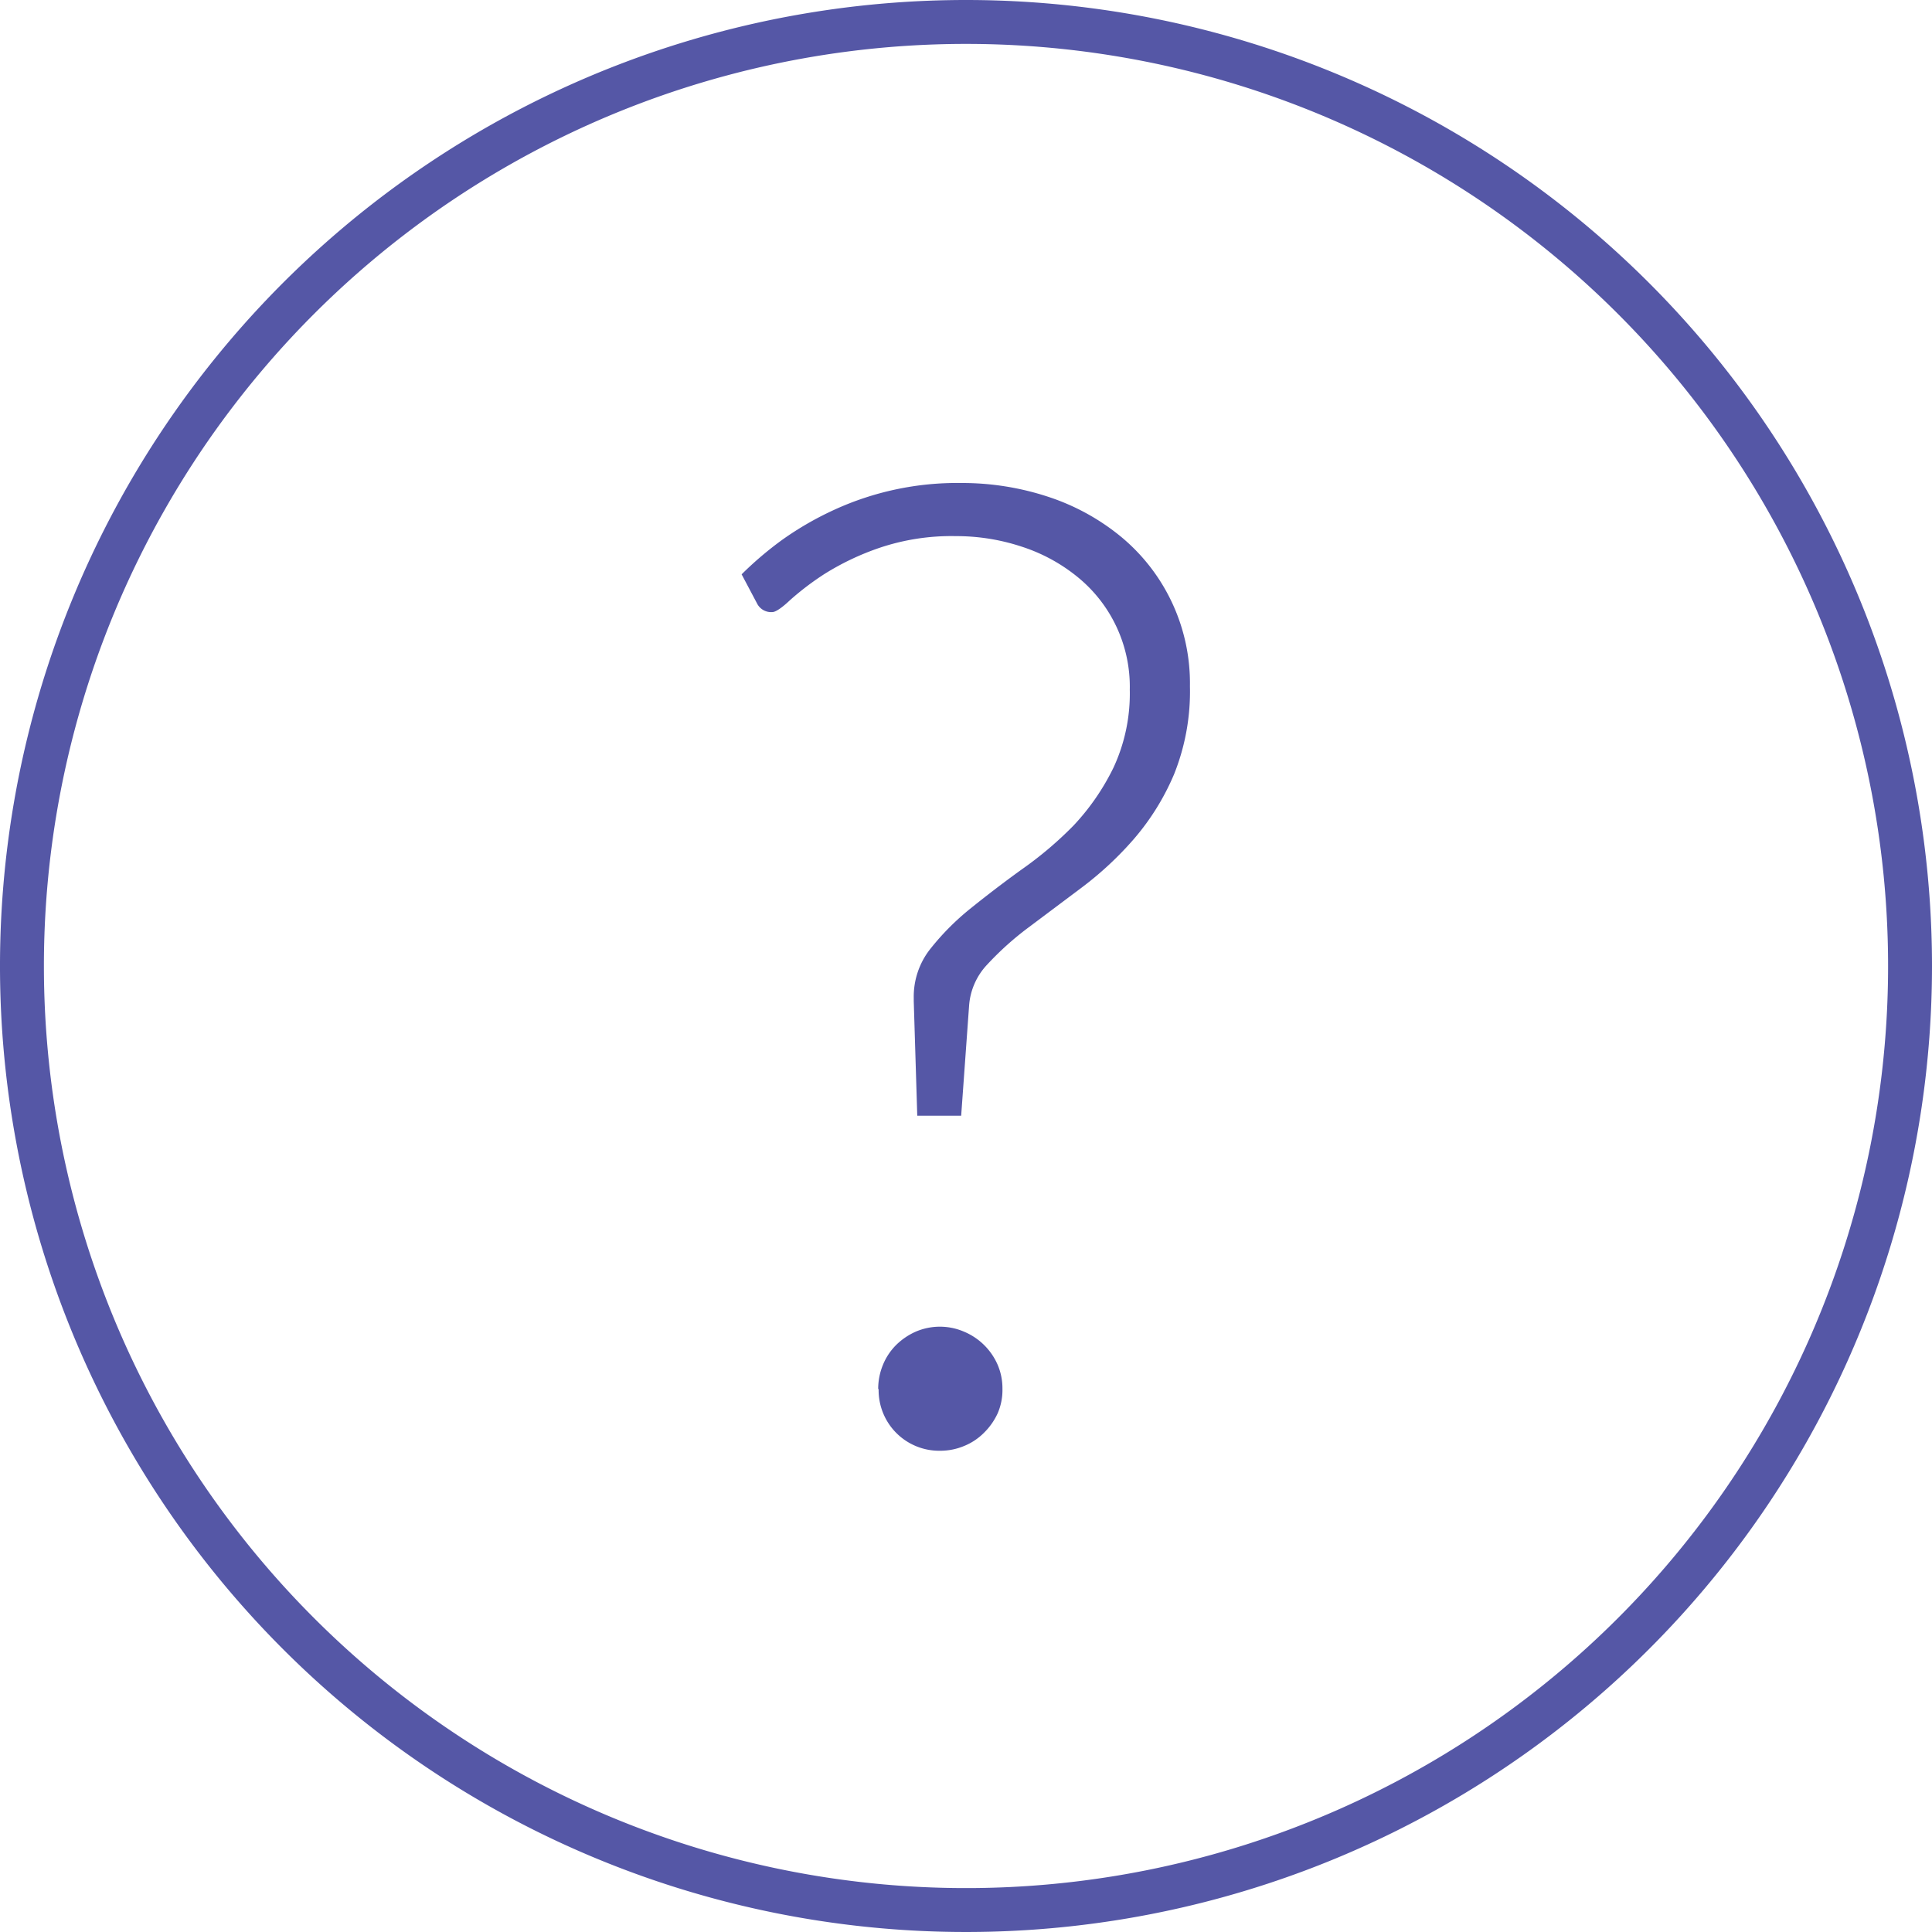 <svg id="art" xmlns="http://www.w3.org/2000/svg" viewBox="0 0 44 44"><defs><style>.cls-1{fill:#5557a6;}</style></defs><title>icons</title><path class="cls-1" d="M22,1A21,21,0,1,1,1,22,21,21,0,0,1,22,1m0-1A22,22,0,1,0,44,22,22,22,0,0,0,22,0Z"/><path class="cls-1" d="M16.89,13.08a7.91,7.91,0,0,1,.93-.79A7.23,7.23,0,0,1,19,11.61,6.71,6.71,0,0,1,21.89,11a6.26,6.26,0,0,1,2,.32,5.11,5.11,0,0,1,1.66.92,4.33,4.33,0,0,1,1.55,3.39,5.07,5.07,0,0,1-.36,2,5.58,5.58,0,0,1-.91,1.47,7.69,7.69,0,0,1-1.19,1.11l-1.2.9a6.9,6.9,0,0,0-.95.85,1.52,1.52,0,0,0-.42.95l-.18,2.5h-1l-.08-2.61v-.08a1.75,1.75,0,0,1,.37-1.1,5.81,5.81,0,0,1,.91-.92c.36-.29.75-.59,1.18-.9a8.4,8.4,0,0,0,1.18-1,5.32,5.32,0,0,0,.91-1.32,4,4,0,0,0,.37-1.77,3.22,3.22,0,0,0-1.19-2.57,3.91,3.91,0,0,0-1.27-.69,4.73,4.73,0,0,0-1.5-.24,5.12,5.12,0,0,0-1.75.27,6,6,0,0,0-1.24.59,6.36,6.36,0,0,0-.79.6c-.19.18-.33.27-.4.27a.36.36,0,0,1-.34-.18ZM20,31.63a1.44,1.44,0,0,1,.11-.55,1.37,1.37,0,0,1,.3-.45,1.5,1.5,0,0,1,.44-.3,1.39,1.39,0,0,1,1.11,0,1.44,1.44,0,0,1,.76.75,1.36,1.36,0,0,1,.11.55,1.33,1.33,0,0,1-.11.56,1.5,1.5,0,0,1-.31.44,1.35,1.35,0,0,1-.45.3,1.41,1.41,0,0,1-.55.11,1.38,1.38,0,0,1-1.4-1.4Z"/></svg>